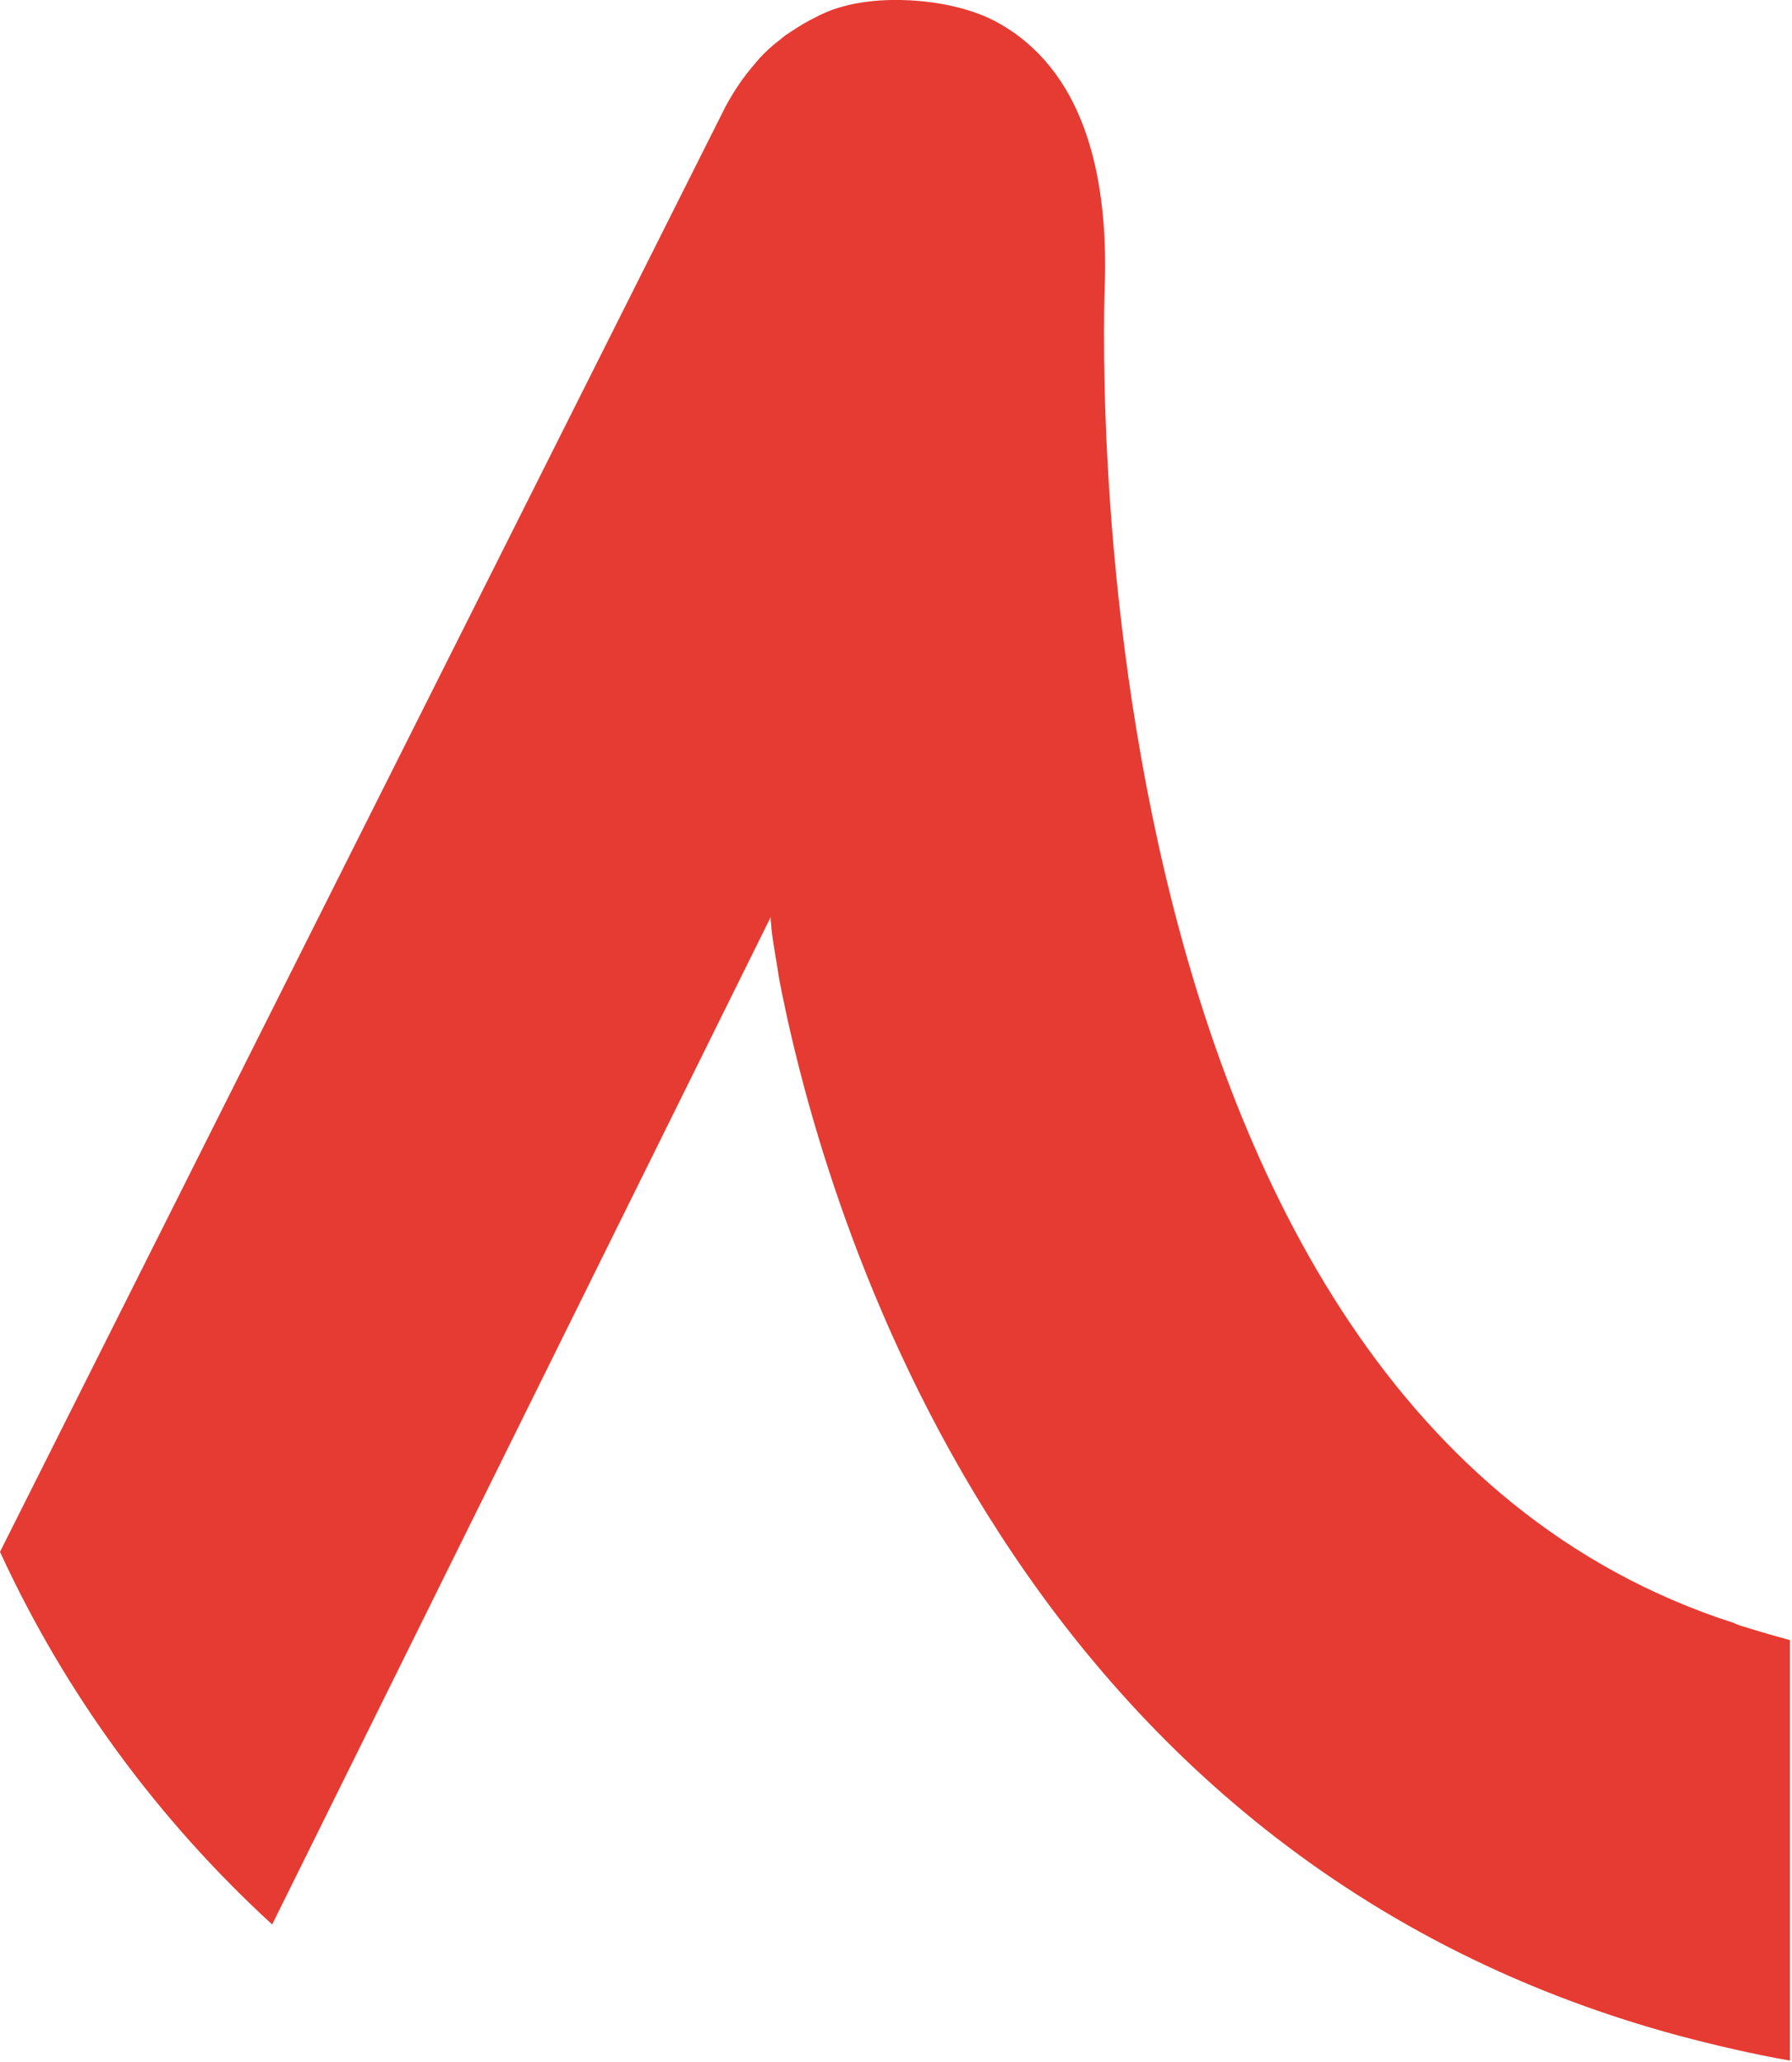 <?xml version="1.0" encoding="UTF-8" standalone="no"?><!DOCTYPE svg PUBLIC "-//W3C//DTD SVG 1.1//EN" "http://www.w3.org/Graphics/SVG/1.1/DTD/svg11.dtd"><svg width="100%" height="100%" viewBox="0 0 266 306" version="1.1" xmlns="http://www.w3.org/2000/svg" xmlns:xlink="http://www.w3.org/1999/xlink" xml:space="preserve" xmlns:serif="http://www.serif.com/" style="fill-rule:evenodd;clip-rule:evenodd;stroke-linejoin:round;stroke-miterlimit:1.414;"><path d="M258.5,241.3c-0.1,0 -0.2,-0.1 -0.3,-0.1c-0.2,-0.1 -0.4,-0.1 -0.5,-0.2c-0.1,0 -0.2,-0.1 -0.2,-0.1c-101,-32.4 -93.5,-198.8 -93.5,-198.8c0.5,-16.8 -3.4,-31.9 -16,-38.8c-6.2,-3.4 -16.4,-4.2 -23,-2.3c-1.5,0.4 -2.9,1 -4.2,1.7c-0.2,0.1 -0.4,0.2 -0.6,0.3c-1.3,0.7 -2.5,1.5 -3.7,2.3c-0.2,0.2 -0.4,0.3 -0.6,0.5c-1.2,0.9 -2.3,1.9 -3.3,3c-0.1,0.2 -0.3,0.3 -0.4,0.5c-1.7,1.9 -3.2,4.1 -4.5,6.5l-107.7,214.5c9.7,21.1 23.5,39.8 40.4,55.3l68.8,-139l5.2,-10.5l0,0.5c0,0.2 0.1,0.6 0.1,1l0,0.1c0.1,1 0.3,2.4 0.6,4.1l0,0.1c0.2,0.9 0.3,1.9 0.5,3l0,0.1c5.8,30.4 32.1,129.7 133.6,157.1c5.3,1.4 10.8,2.7 16.5,3.7l0,-62.4c-3.3,-0.9 -5.9,-1.7 -7.2,-2.1Z" style="fill:#e63b32;fill-rule:nonzero;"/></svg>